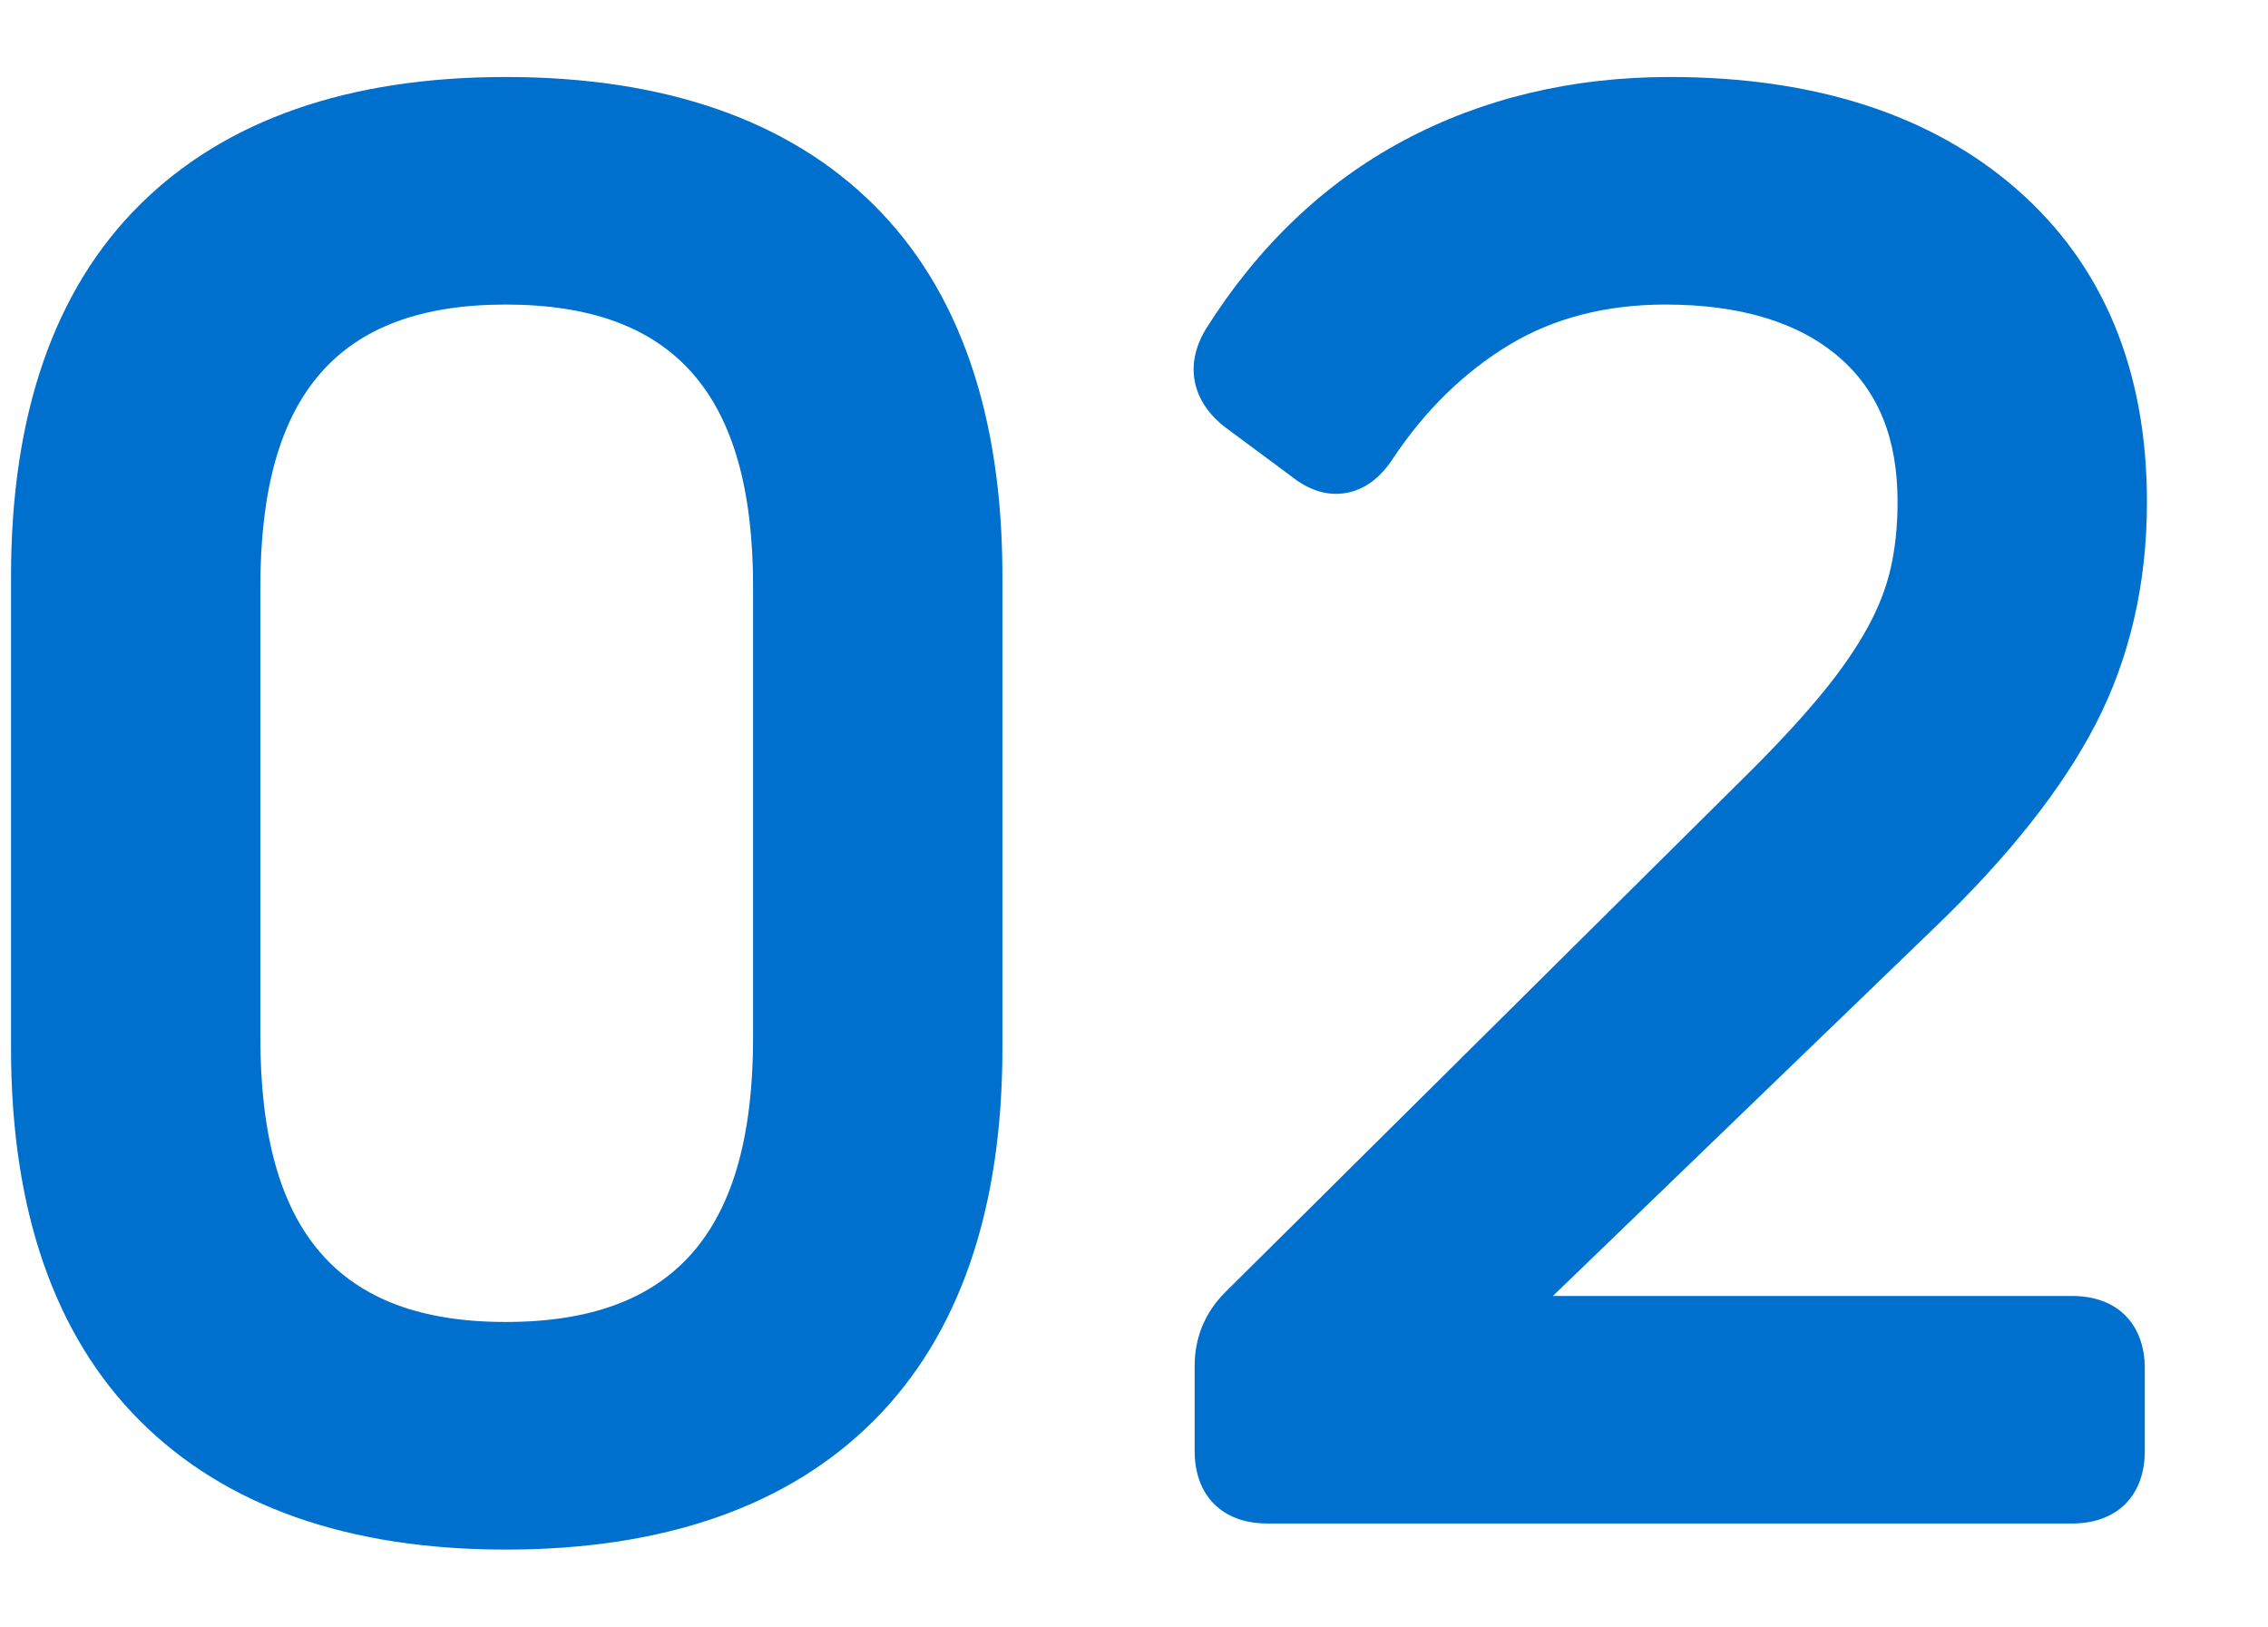 <?xml version="1.0" encoding="utf-8"?>
<!-- Generator: Adobe Illustrator 25.2.1, SVG Export Plug-In . SVG Version: 6.00 Build 0)  -->
<svg version="1.1" id="Capa_1" xmlns="http://www.w3.org/2000/svg" xmlns:xlink="http://www.w3.org/1999/xlink" x="0px" y="0px"
	 viewBox="0 0 37.624 26.977" style="enable-background:new 0 0 37.624 26.977;" xml:space="preserve">
<style type="text/css">
	.st0{opacity:0.5;fill:#888B8C;}
	.st1{opacity:0.55;}
	.st2{clip-path:url(#SVGID_5_);}
	.st3{clip-path:url(#SVGID_7_);fill:#FECB00;}
	.st4{clip-path:url(#SVGID_9_);}
	.st5{clip-path:url(#SVGID_11_);fill:#FECB00;}
	.st6{fill:#FFFFFF;}
	.st7{opacity:0.28;}
	.st8{clip-path:url(#SVGID_13_);}
	.st9{filter:url(#Adobe_OpacityMaskFilter);}
	.st10{clip-path:url(#SVGID_15_);}
	.st11{clip-path:url(#SVGID_18_);fill:url(#SVGID_19_);}
	.st12{clip-path:url(#SVGID_15_);mask:url(#SVGID_16_);}
	.st13{clip-path:url(#SVGID_21_);}
	.st14{clip-path:url(#SVGID_23_);fill:#FFFFFF;}
	.st15{clip-path:url(#SVGID_25_);}
	.st16{clip-path:url(#SVGID_27_);fill:#FECB00;}
	.st17{clip-path:url(#SVGID_29_);}
	.st18{clip-path:url(#SVGID_31_);fill:#FECB00;}
	.st19{clip-path:url(#SVGID_33_);}
	.st20{filter:url(#Adobe_OpacityMaskFilter_1_);}
	.st21{clip-path:url(#SVGID_35_);}
	.st22{clip-path:url(#SVGID_38_);fill:url(#SVGID_39_);}
	.st23{clip-path:url(#SVGID_35_);mask:url(#SVGID_36_);}
	.st24{clip-path:url(#SVGID_41_);}
	.st25{clip-path:url(#SVGID_43_);fill:#FFFFFF;}
	.st26{fill:#706F6F;}
	.st27{clip-path:url(#SVGID_45_);}
	.st28{fill:url(#SVGID_46_);}
	.st29{clip-path:url(#SVGID_48_);}
	.st30{fill:url(#SVGID_49_);}
	.st31{clip-path:url(#SVGID_51_);}
	.st32{fill:url(#SVGID_52_);}
	.st33{clip-path:url(#SVGID_54_);}
	.st34{fill:url(#SVGID_55_);}
	.st35{clip-path:url(#SVGID_57_);}
	.st36{fill:url(#SVGID_58_);}
	.st37{clip-path:url(#SVGID_60_);}
	.st38{fill:url(#SVGID_61_);}
	.st39{fill:none;}
	.st40{opacity:0.8;fill:url(#SVGID_62_);}
	.st41{fill:url(#SVGID_63_);}
	.st42{clip-path:url(#SVGID_65_);}
	.st43{clip-path:url(#SVGID_67_);fill:#FECB00;}
	.st44{clip-path:url(#SVGID_69_);}
	.st45{clip-path:url(#SVGID_71_);fill:#FECB00;}
	.st46{clip-path:url(#SVGID_73_);}
	.st47{filter:url(#Adobe_OpacityMaskFilter_2_);}
	.st48{clip-path:url(#SVGID_75_);}
	.st49{clip-path:url(#SVGID_78_);fill:url(#SVGID_79_);}
	.st50{clip-path:url(#SVGID_75_);mask:url(#SVGID_76_);}
	.st51{clip-path:url(#SVGID_81_);}
	.st52{clip-path:url(#SVGID_83_);fill:#FFFFFF;}
	.st53{clip-path:url(#SVGID_85_);}
	.st54{fill:url(#SVGID_86_);}
	.st55{clip-path:url(#SVGID_88_);}
	.st56{fill:url(#SVGID_89_);}
	.st57{clip-path:url(#SVGID_91_);}
	.st58{fill:url(#SVGID_92_);}
	.st59{opacity:0.8;fill:url(#SVGID_93_);}
	.st60{opacity:0.8;fill:url(#SVGID_94_);}
	.st61{opacity:0.9;}
	.st62{clip-path:url(#SVGID_96_);}
	.st63{fill:url(#SVGID_97_);}
	.st64{clip-path:url(#SVGID_99_);}
	.st65{fill:url(#SVGID_100_);}
	.st66{clip-path:url(#SVGID_102_);}
	.st67{fill:url(#SVGID_103_);}
	.st68{fill:none;stroke:#A0A0A0;stroke-miterlimit:10;}
	.st69{opacity:0.8;fill:url(#SVGID_104_);}
	.st70{fill:none;stroke:#FFFFFF;stroke-width:2;stroke-linecap:round;stroke-miterlimit:10;}
	.st71{fill:url(#SVGID_105_);}
	.st72{fill:url(#SVGID_106_);}
	.st73{fill:url(#SVGID_107_);}
	.st74{fill:url(#SVGID_108_);}
	.st75{fill:url(#SVGID_109_);}
	.st76{fill:url(#SVGID_110_);}
	.st77{fill:url(#SVGID_111_);}
	.st78{fill:url(#SVGID_112_);}
	.st79{fill:url(#SVGID_113_);}
	.st80{fill:url(#SVGID_114_);}
	.st81{fill:url(#SVGID_115_);}
	.st82{fill:url(#SVGID_116_);}
	.st83{fill:url(#SVGID_117_);}
	.st84{fill:url(#SVGID_118_);}
	.st85{fill:url(#SVGID_119_);}
	.st86{fill:url(#SVGID_120_);}
	.st87{fill:url(#SVGID_121_);}
	.st88{fill:url(#SVGID_122_);}
	.st89{fill:url(#SVGID_123_);}
	.st90{fill:url(#SVGID_124_);}
	.st91{fill:url(#SVGID_125_);}
	.st92{fill:url(#SVGID_126_);}
	.st93{fill:url(#SVGID_127_);}
	.st94{fill:url(#SVGID_128_);}
	.st95{fill:url(#SVGID_129_);}
	.st96{fill:url(#SVGID_130_);}
	.st97{fill:url(#SVGID_131_);}
	.st98{fill:url(#SVGID_132_);}
	.st99{fill:url(#SVGID_133_);}
	.st100{fill:url(#SVGID_134_);}
	.st101{fill:url(#SVGID_135_);}
	.st102{fill:url(#SVGID_136_);}
	.st103{fill:url(#SVGID_137_);}
	.st104{fill:url(#SVGID_138_);}
	.st105{fill:url(#SVGID_139_);}
	.st106{fill:url(#SVGID_140_);}
	.st107{fill:url(#SVGID_141_);}
	.st108{fill:url(#SVGID_142_);}
	.st109{fill:url(#SVGID_143_);}
	.st110{fill:url(#SVGID_144_);}
	.st111{fill:url(#SVGID_145_);}
	.st112{fill:url(#SVGID_146_);}
	.st113{fill:url(#SVGID_147_);}
	.st114{fill:url(#SVGID_148_);}
	.st115{fill:url(#SVGID_149_);}
	.st116{fill:url(#SVGID_150_);}
	.st117{fill:url(#SVGID_151_);}
	.st118{fill:url(#SVGID_152_);}
	.st119{fill:url(#SVGID_153_);}
	.st120{fill:url(#SVGID_154_);}
	.st121{fill:url(#SVGID_155_);}
	.st122{fill:url(#SVGID_156_);}
	.st123{fill:url(#SVGID_157_);}
	.st124{fill:url(#SVGID_158_);}
	.st125{fill:url(#SVGID_159_);}
	.st126{fill:url(#SVGID_160_);}
	.st127{fill:url(#SVGID_161_);}
	.st128{fill:url(#SVGID_162_);}
	.st129{fill:url(#SVGID_163_);}
	.st130{fill:url(#SVGID_164_);}
	.st131{fill:url(#SVGID_165_);}
	.st132{fill:url(#SVGID_166_);}
	.st133{fill:url(#SVGID_167_);}
	.st134{fill:url(#SVGID_168_);}
	.st135{fill:url(#SVGID_169_);}
	.st136{fill:url(#SVGID_170_);}
	.st137{fill:url(#SVGID_171_);}
	.st138{fill:url(#SVGID_172_);}
	.st139{fill:url(#SVGID_173_);}
	.st140{fill:url(#SVGID_174_);}
	.st141{fill:url(#SVGID_175_);}
	.st142{fill:url(#SVGID_176_);}
	.st143{fill:url(#SVGID_177_);}
	.st144{fill:url(#SVGID_178_);}
	.st145{clip-path:url(#SVGID_180_);}
	.st146{clip-path:url(#SVGID_182_);}
	.st147{clip-path:url(#SVGID_184_);fill:url(#SVGID_185_);}
	.st148{fill:url(#SVGID_186_);}
	.st149{fill:url(#SVGID_187_);}
	.st150{fill:url(#SVGID_188_);}
	.st151{fill:url(#SVGID_189_);}
	.st152{fill:url(#SVGID_190_);}
	.st153{fill:url(#SVGID_191_);}
	.st154{fill:url(#SVGID_192_);}
	.st155{fill:url(#SVGID_193_);}
	.st156{fill:url(#SVGID_194_);}
	.st157{fill:url(#SVGID_195_);}
	.st158{fill:url(#SVGID_196_);}
	.st159{fill:url(#SVGID_197_);}
	.st160{fill:url(#SVGID_198_);}
	.st161{fill:url(#SVGID_199_);}
	.st162{fill:url(#SVGID_200_);}
	.st163{fill:url(#SVGID_201_);}
	.st164{fill:url(#SVGID_202_);}
	.st165{fill:url(#SVGID_203_);}
	.st166{fill:url(#SVGID_204_);}
	.st167{fill:url(#SVGID_205_);}
	.st168{fill:url(#SVGID_206_);}
	.st169{fill:url(#SVGID_207_);}
	.st170{fill:url(#SVGID_208_);}
	.st171{fill:url(#SVGID_209_);}
	.st172{fill:url(#SVGID_210_);}
	.st173{fill:url(#SVGID_211_);}
	.st174{fill:#CCCCCC;}
	.st175{clip-path:url(#SVGID_213_);}
	.st176{fill:url(#SVGID_214_);}
	.st177{clip-path:url(#SVGID_216_);}
	.st178{fill:url(#SVGID_217_);}
	.st179{clip-path:url(#SVGID_219_);}
	.st180{fill:url(#SVGID_220_);}
	.st181{opacity:0.8;fill:url(#SVGID_221_);}
	.st182{fill:url(#SVGID_224_);}
	.st183{opacity:0.7;fill:#AF2500;}
	.st184{fill:url(#SVGID_225_);}
	.st185{clip-path:url(#SVGID_227_);}
	.st186{fill:url(#SVGID_228_);}
	.st187{clip-path:url(#SVGID_230_);}
	.st188{fill:url(#SVGID_231_);}
	.st189{clip-path:url(#SVGID_233_);}
	.st190{fill:url(#SVGID_234_);}
	.st191{opacity:0.8;fill:url(#SVGID_235_);}
	.st192{fill:#E6E6E6;}
	.st193{fill:url(#SVGID_236_);}
	.st194{fill:url(#SVGID_237_);}
	.st195{fill:#ED6D24;}
	.st196{fill:url(#SVGID_238_);}
	.st197{fill:url(#SVGID_239_);}
	.st198{fill:url(#SVGID_240_);}
	.st199{fill:url(#SVGID_241_);}
	.st200{fill:url(#SVGID_242_);}
	.st201{fill:url(#SVGID_243_);}
	.st202{fill:url(#SVGID_246_);}
	.st203{fill:url(#SVGID_247_);}
	.st204{fill:url(#SVGID_248_);}
	.st205{fill:url(#SVGID_249_);}
	.st206{fill:url(#SVGID_250_);}
	.st207{fill:url(#SVGID_251_);}
	.st208{fill:url(#SVGID_252_);}
	.st209{fill:url(#SVGID_253_);}
	.st210{fill:url(#SVGID_254_);}
	.st211{fill:url(#SVGID_255_);}
	.st212{fill:url(#SVGID_256_);}
	.st213{fill:url(#SVGID_257_);}
	.st214{fill:#0070CE;}
	.st215{fill:#878787;}
	.st216{fill:#F5F5F5;}
	.st217{fill:none;stroke:#878787;stroke-width:0.5;stroke-miterlimit:3.601;}
	.st218{clip-path:url(#SVGID_261_);fill:#706F6F;}
	.st219{clip-path:url(#SVGID_263_);fill:url(#SVGID_264_);}
	.st220{clip-path:url(#SVGID_266_);fill:url(#SVGID_267_);}
	.st221{clip-path:url(#SVGID_269_);fill:url(#SVGID_270_);}
	.st222{fill:none;stroke:#BABABA;stroke-width:5;}
	.st223{fill:none;stroke:#FF6C11;stroke-width:5;}
	.st224{fill:none;stroke:#0070CE;stroke-width:5;}
	.st225{fill:none;stroke:#FF6C11;stroke-width:5;stroke-linecap:round;}
	.st226{fill:none;stroke:#BABABA;stroke-width:5;stroke-linecap:round;}
	.st227{fill:none;stroke:#0070CE;stroke-width:5;stroke-linecap:round;}
	.st228{clip-path:url(#SVGID_272_);}
	.st229{fill:url(#SVGID_273_);}
	.st230{clip-path:url(#SVGID_275_);}
	.st231{fill:url(#SVGID_276_);}
	.st232{clip-path:url(#SVGID_278_);}
	.st233{fill:url(#SVGID_279_);}
</style>
<g>
	<g>
		<path class="st214" d="M8.388,25.7c-2.609,0-4.651-0.719-6.068-2.137
			c-1.418-1.418-2.137-3.496-2.137-6.176V9.554c0-2.682,0.719-4.755,2.138-6.16
			C3.738,1.989,5.779,1.277,8.388,1.277c2.632,0,4.686,0.712,6.103,2.117
			c1.419,1.405,2.138,3.478,2.138,6.16v7.834c0,2.681-0.719,4.759-2.136,6.176
			C13.075,24.981,11.021,25.7,8.388,25.7z M8.388,5.051
			c-2.776,0-4.069,1.488-4.069,4.683v7.472c0,3.22,1.293,4.719,4.069,4.719
			c2.801,0,4.105-1.499,4.105-4.719V9.734C12.493,6.539,11.188,5.051,8.388,5.051z"/>
	</g>
	<g>
		<path class="st214" d="M34.377,25.267H21.02c-0.741,0-1.202-0.461-1.202-1.202v-1.408
			c0-0.477,0.172-0.891,0.512-1.23l8.738-8.666
			c0.466-0.466,0.861-0.897,1.173-1.278c0.304-0.371,0.553-0.733,0.742-1.077
			c0.181-0.329,0.309-0.661,0.382-0.984c0.076-0.334,0.114-0.703,0.114-1.096
			c0-1.055-0.319-1.842-0.976-2.407c-0.67-0.576-1.638-0.868-2.877-0.868
			c-0.982,0-1.852,0.224-2.585,0.666C24.292,6.169,23.642,6.803,23.11,7.601
			c-0.214,0.331-0.482,0.527-0.792,0.577c-0.301,0.049-0.604-0.045-0.898-0.28
			l-1.104-0.818c-0.552-0.433-0.665-1.035-0.315-1.618
			c0.869-1.38,1.972-2.431,3.286-3.132c1.309-0.699,2.794-1.053,4.413-1.053
			c2.404,0,4.34,0.626,5.754,1.86c1.434,1.252,2.162,2.998,2.162,5.19
			c0,1.353-0.287,2.593-0.852,3.685c-0.553,1.069-1.45,2.201-2.664,3.366
			l-6.339,6.116h8.617c0.741,0,1.202,0.461,1.202,1.202v1.372
			C35.579,24.807,35.118,25.267,34.377,25.267z"/>
	</g>
</g>
</svg>
